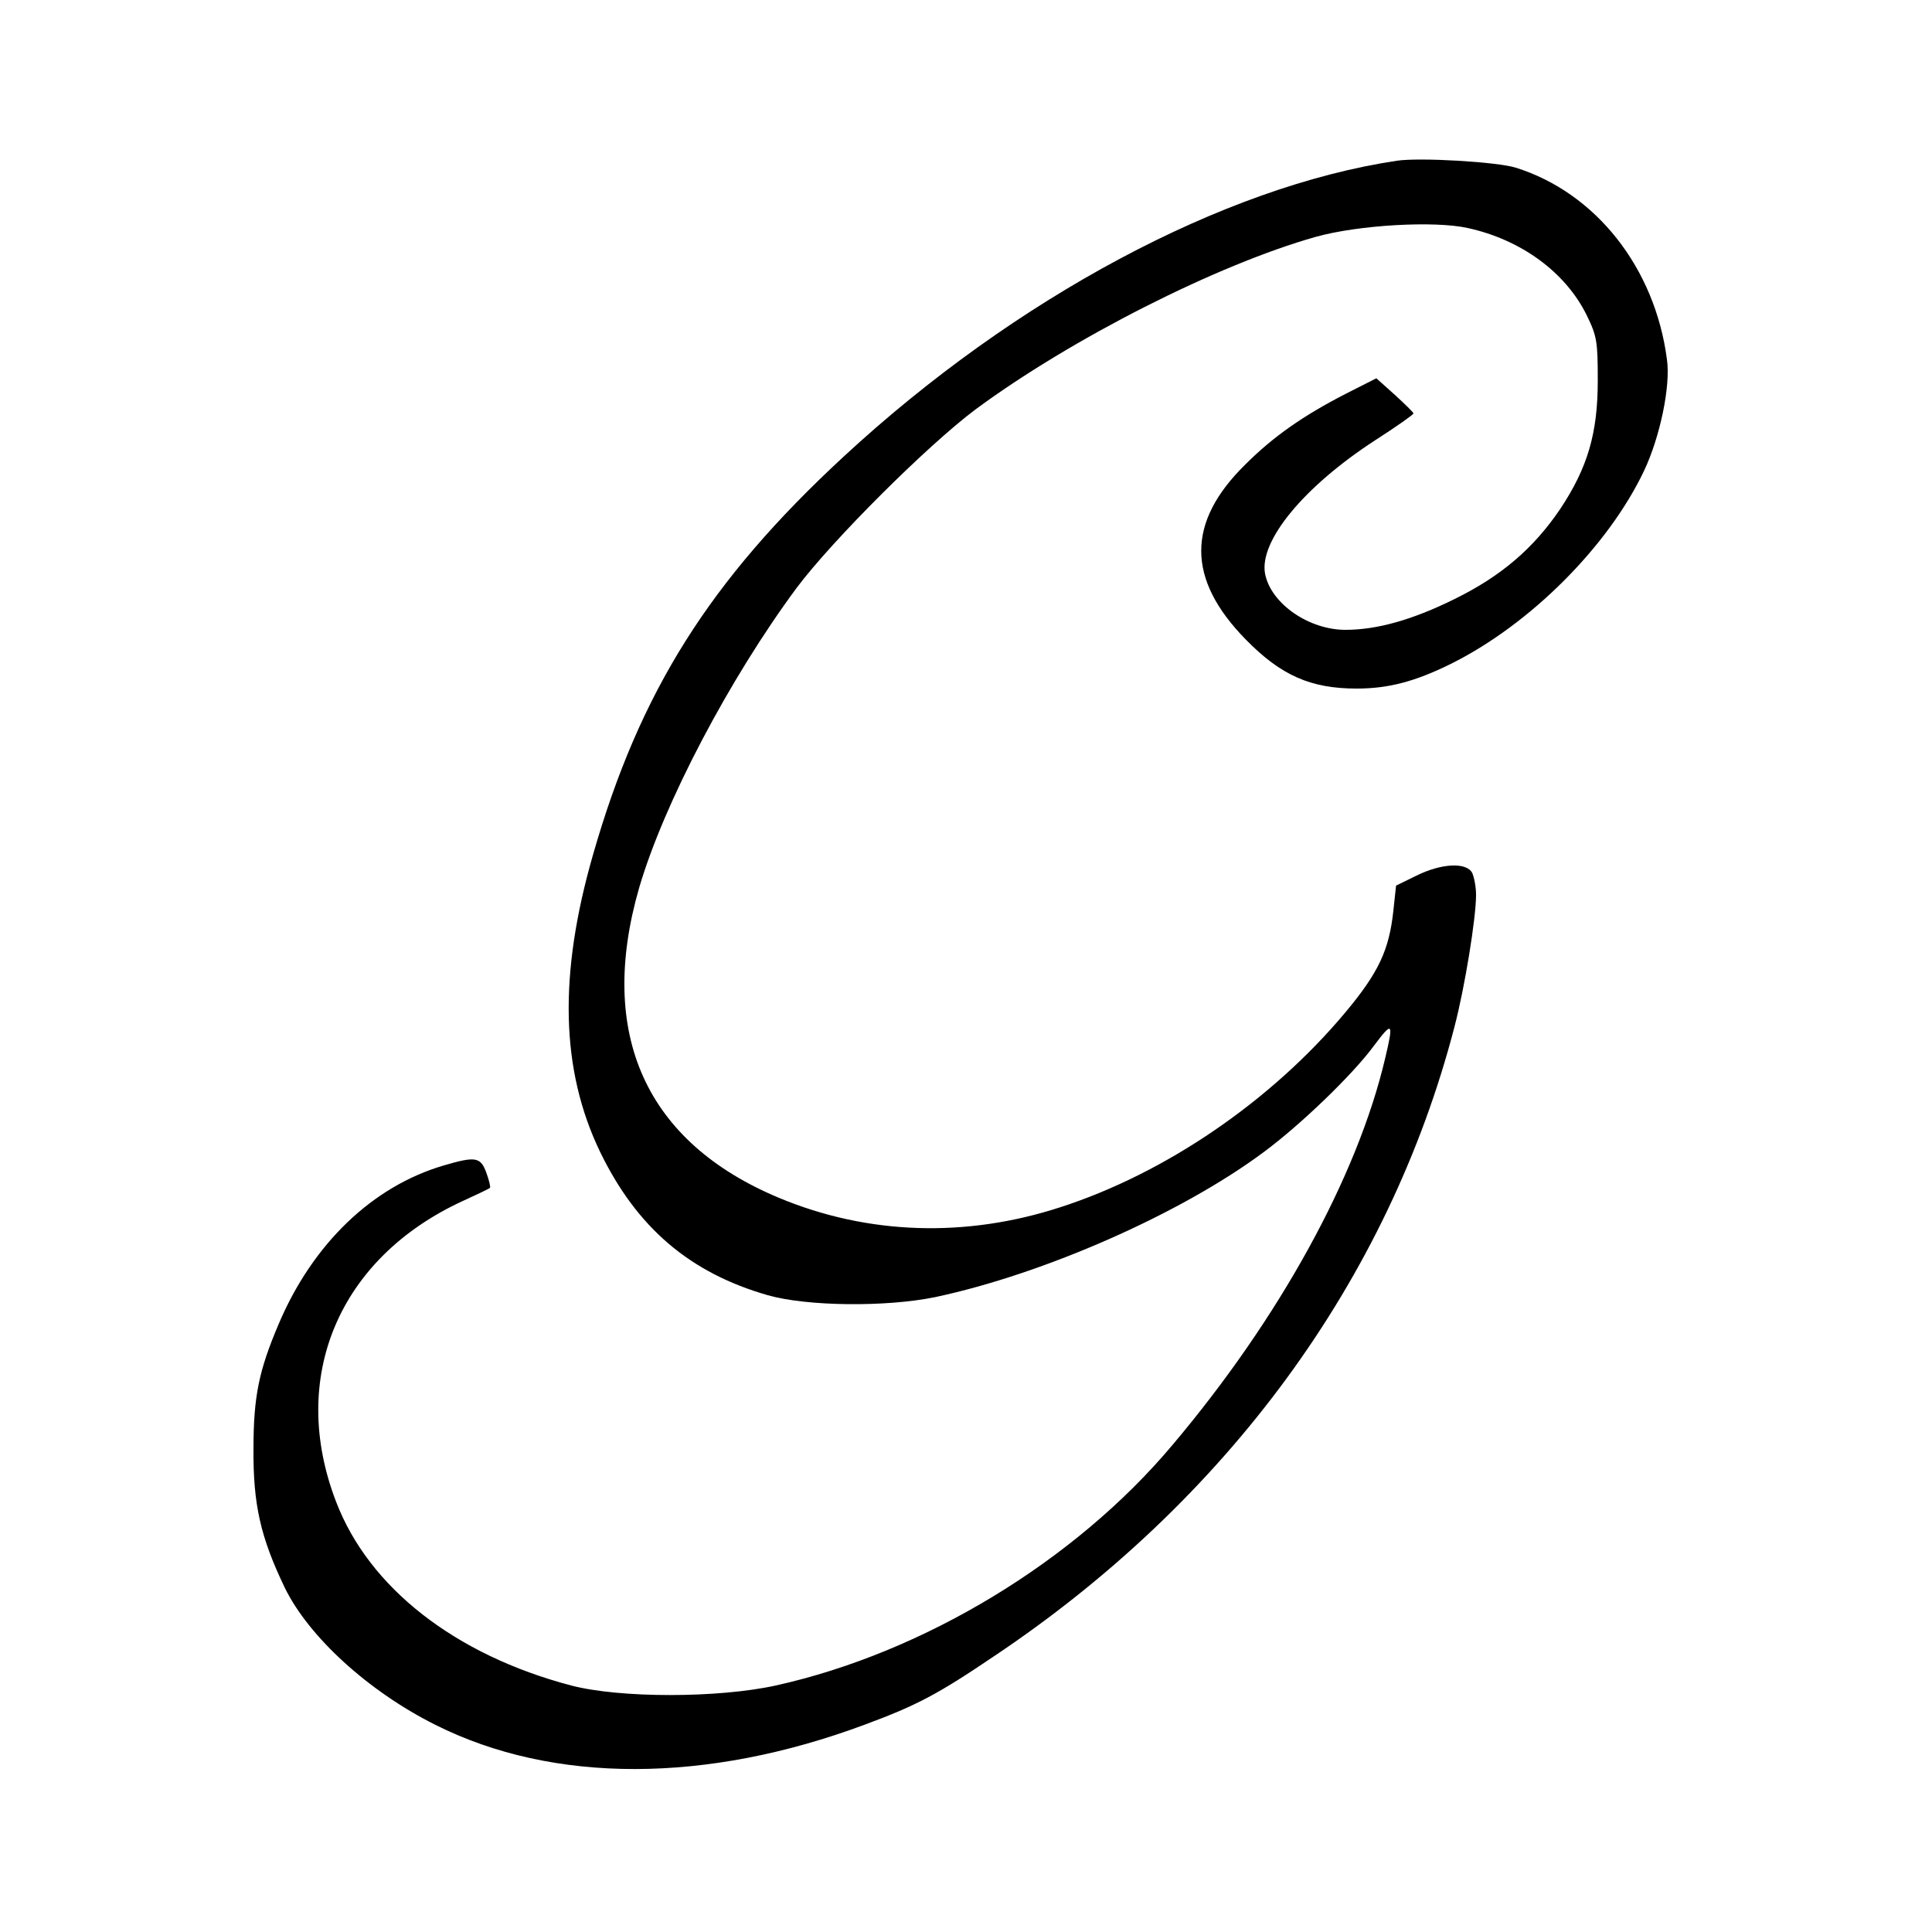 <?xml version="1.0" standalone="no"?>
<!DOCTYPE svg PUBLIC "-//W3C//DTD SVG 20010904//EN"
 "http://www.w3.org/TR/2001/REC-SVG-20010904/DTD/svg10.dtd">
<svg version="1.0" xmlns="http://www.w3.org/2000/svg"
 width="500pt" height="500pt" viewBox="0 0 500 500"
 preserveAspectRatio="xMidYMid meet">
<g transform="translate(0,500) scale(0.1,-0.1)"
fill="#000000" stroke="none">
<path d="M3615 4584 c-448 -67 -988 -355 -1432 -766 -346 -320 -527 -607 -648
-1029 -90 -312 -84 -558 18 -770 95 -196 232 -313 434 -371 102 -29 306 -31
433 -5 282 60 636 216 850 375 96 71 231 201 286 276 48 64 51 61 29 -32 -72
-307 -274 -674 -551 -1002 -252 -300 -643 -537 -1026 -622 -150 -33 -404 -33
-530 0 -300 79 -523 253 -608 475 -124 321 6 631 328 779 37 17 69 32 70 34 2
1 -2 19 -9 38 -15 42 -28 44 -110 20 -185 -54 -340 -203 -428 -411 -51 -120
-65 -187 -65 -323 -1 -143 18 -228 81 -359 62 -127 216 -268 390 -355 305
-153 702 -152 1112 1 132 49 186 77 331 175 605 404 1024 976 1194 1630 27
103 56 282 56 342 0 21 -5 46 -10 57 -15 28 -79 25 -144 -7 l-53 -26 -7 -65
c-11 -102 -38 -160 -125 -264 -191 -228 -464 -415 -736 -503 -245 -80 -499
-72 -729 24 -345 144 -471 424 -362 802 64 219 234 542 408 777 94 125 337
367 462 461 249 184 626 375 881 447 111 31 307 42 393 23 138 -30 253 -114
308 -225 27 -55 29 -69 29 -170 0 -136 -26 -225 -97 -332 -69 -102 -153 -174
-273 -233 -109 -54 -201 -80 -283 -80 -95 0 -193 68 -208 145 -16 85 101 226
284 345 56 36 100 67 100 70 0 3 -22 24 -48 48 l-48 43 -79 -40 c-109 -56
-187 -110 -260 -183 -153 -150 -152 -297 1 -453 91 -93 168 -127 287 -127 82
0 151 18 244 64 205 102 407 304 500 500 41 87 69 219 59 288 -31 237 -184
431 -391 496 -47 15 -249 27 -308 18z"/>
</g>
</svg>
